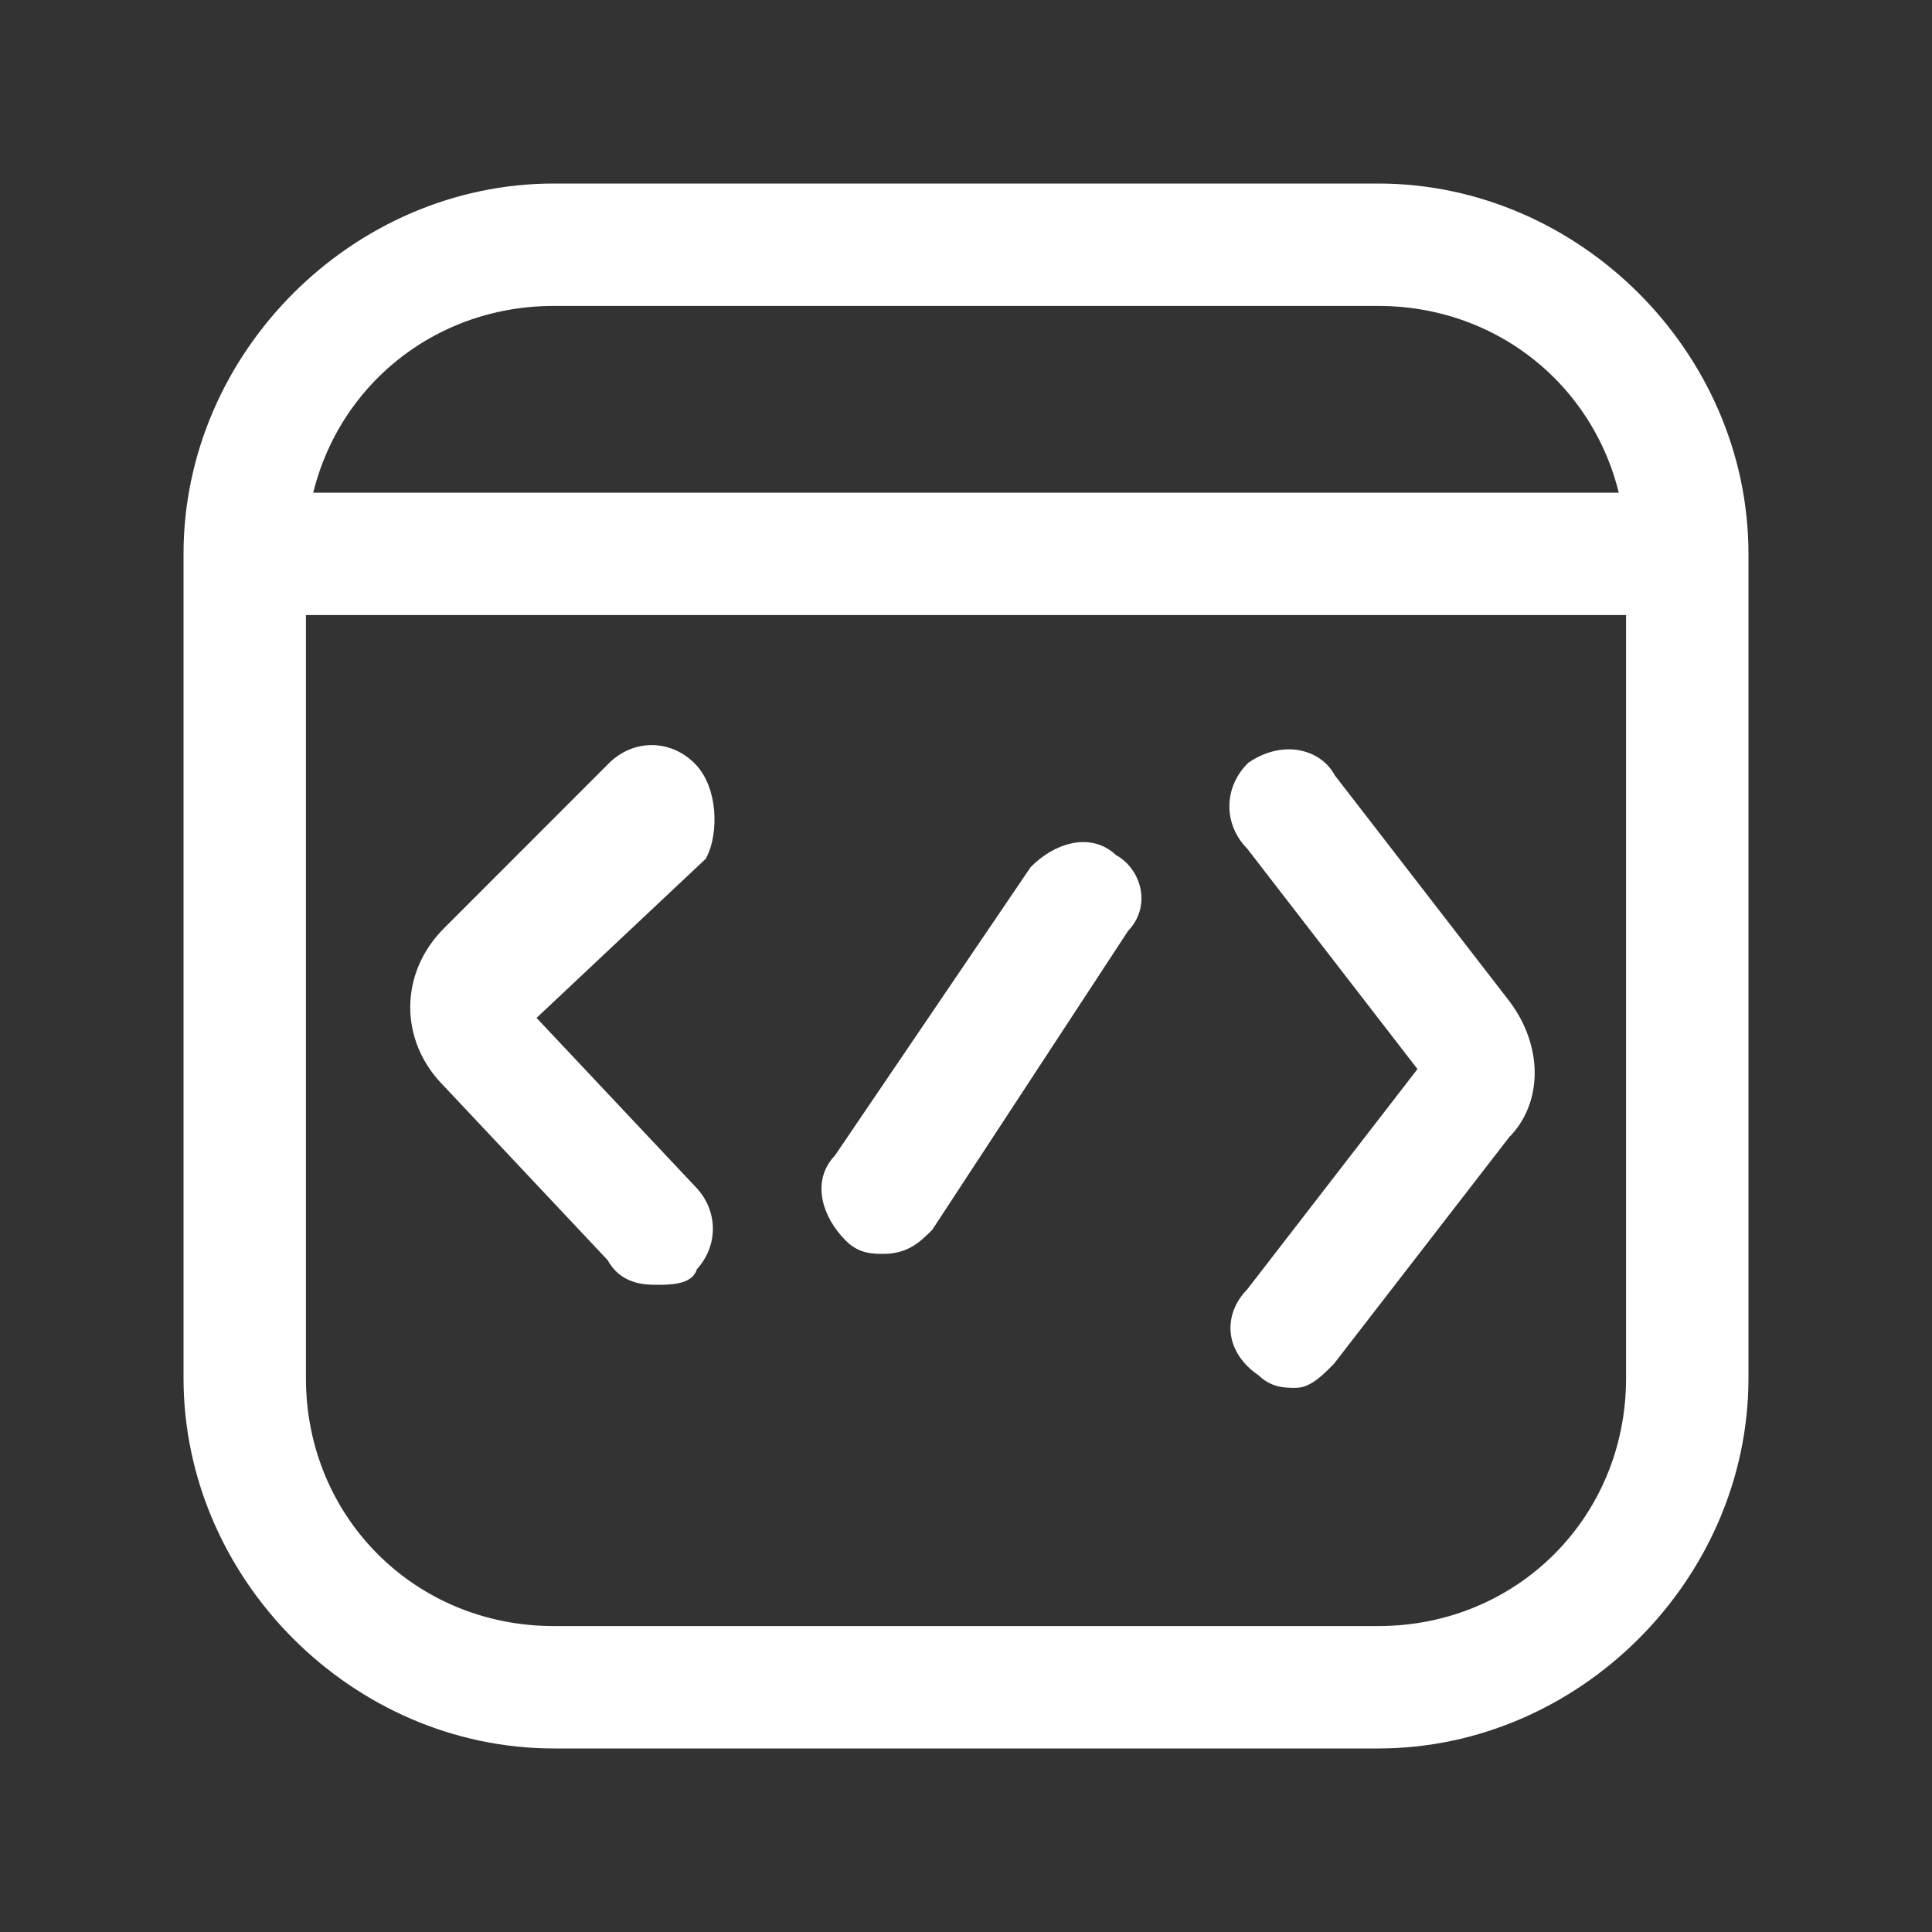 <?xml version="1.0" encoding="UTF-8"?>
<svg width="20px" height="20px" viewBox="0 0 20 20" version="1.1" xmlns="http://www.w3.org/2000/svg" xmlns:xlink="http://www.w3.org/1999/xlink">
    <rect x="0" y="0" width="20" height="20" fill="#333333" stroke="none"/>
    <title>商务中心</title>
    <g id="页面-1" stroke="none" stroke-width="1" fill="none" fill-rule="evenodd">
        <g id="解决方案切图" transform="translate(-328, -5491)" fill="#FFFFFF" fill-rule="nonzero">
            <g id="解决方案备份-5" transform="translate(0, 4905)">
                <g id="编组-8" transform="translate(91, 207)">
                    <g id="编组-6备份-4" transform="translate(217, 364)">
                        <g id="4-开发" transform="translate(20, 15)">
                            <rect id="矩形" opacity="0" x="0" y="0" width="20" height="20"></rect>
                            <g id="编组" transform="translate(2, 2)" stroke="#FFFFFF" stroke-width="0.2">
                                <path d="M12.267,16 L3.733,16 C1.707,16 0,14.293 0,12.267 L0,3.733 C0,1.707 1.707,0 3.733,0 L12.267,0 C14.293,0 16,1.707 16,3.733 L16,12.267 C16,14.293 14.293,16 12.267,16 Z M3.733,1.067 C2.24,1.067 1.067,2.24 1.067,3.733 L1.067,12.267 C1.067,13.76 2.24,14.933 3.733,14.933 L12.267,14.933 C13.76,14.933 14.933,13.76 14.933,12.267 L14.933,3.733 C14.933,2.24 13.76,1.067 12.267,1.067 L3.733,1.067 Z" id="形状"></path>
                                <path d="M0.213,3.2 L15.787,3.2 L15.787,4.267 L0.213,4.267 L0.213,3.2 Z M4.8,11.2 C4.693,11.2 4.48,11.2 4.373,10.987 L2.667,9.173 C2.24,8.747 2.24,8.107 2.667,7.68 L4.373,5.973 C4.587,5.76 4.907,5.76 5.12,5.973 C5.333,6.187 5.333,6.613 5.227,6.827 L3.413,8.533 L5.12,10.347 C5.333,10.56 5.333,10.88 5.12,11.093 C5.12,11.2 4.907,11.2 4.8,11.2 L4.8,11.2 Z M11.413,12.267 C11.307,12.267 11.2,12.267 11.093,12.16 C10.773,11.947 10.773,11.627 10.987,11.413 L12.8,9.067 L10.987,6.72 C10.773,6.507 10.773,6.187 10.987,5.973 C11.307,5.76 11.627,5.867 11.733,6.08 L13.547,8.427 C13.867,8.853 13.867,9.387 13.547,9.707 L11.733,12.053 C11.627,12.16 11.52,12.267 11.413,12.267 Z M7.147,10.88 C7.04,10.88 6.933,10.88 6.827,10.773 C6.613,10.56 6.507,10.24 6.72,10.027 L8.747,7.04 C8.96,6.827 9.28,6.72 9.493,6.933 C9.707,7.04 9.813,7.36 9.6,7.573 L7.573,10.667 C7.467,10.773 7.36,10.88 7.147,10.88 Z" id="形状"></path>
                            </g>
                        </g>
                    </g>
                </g>
            </g>
        </g>
    </g>
</svg>